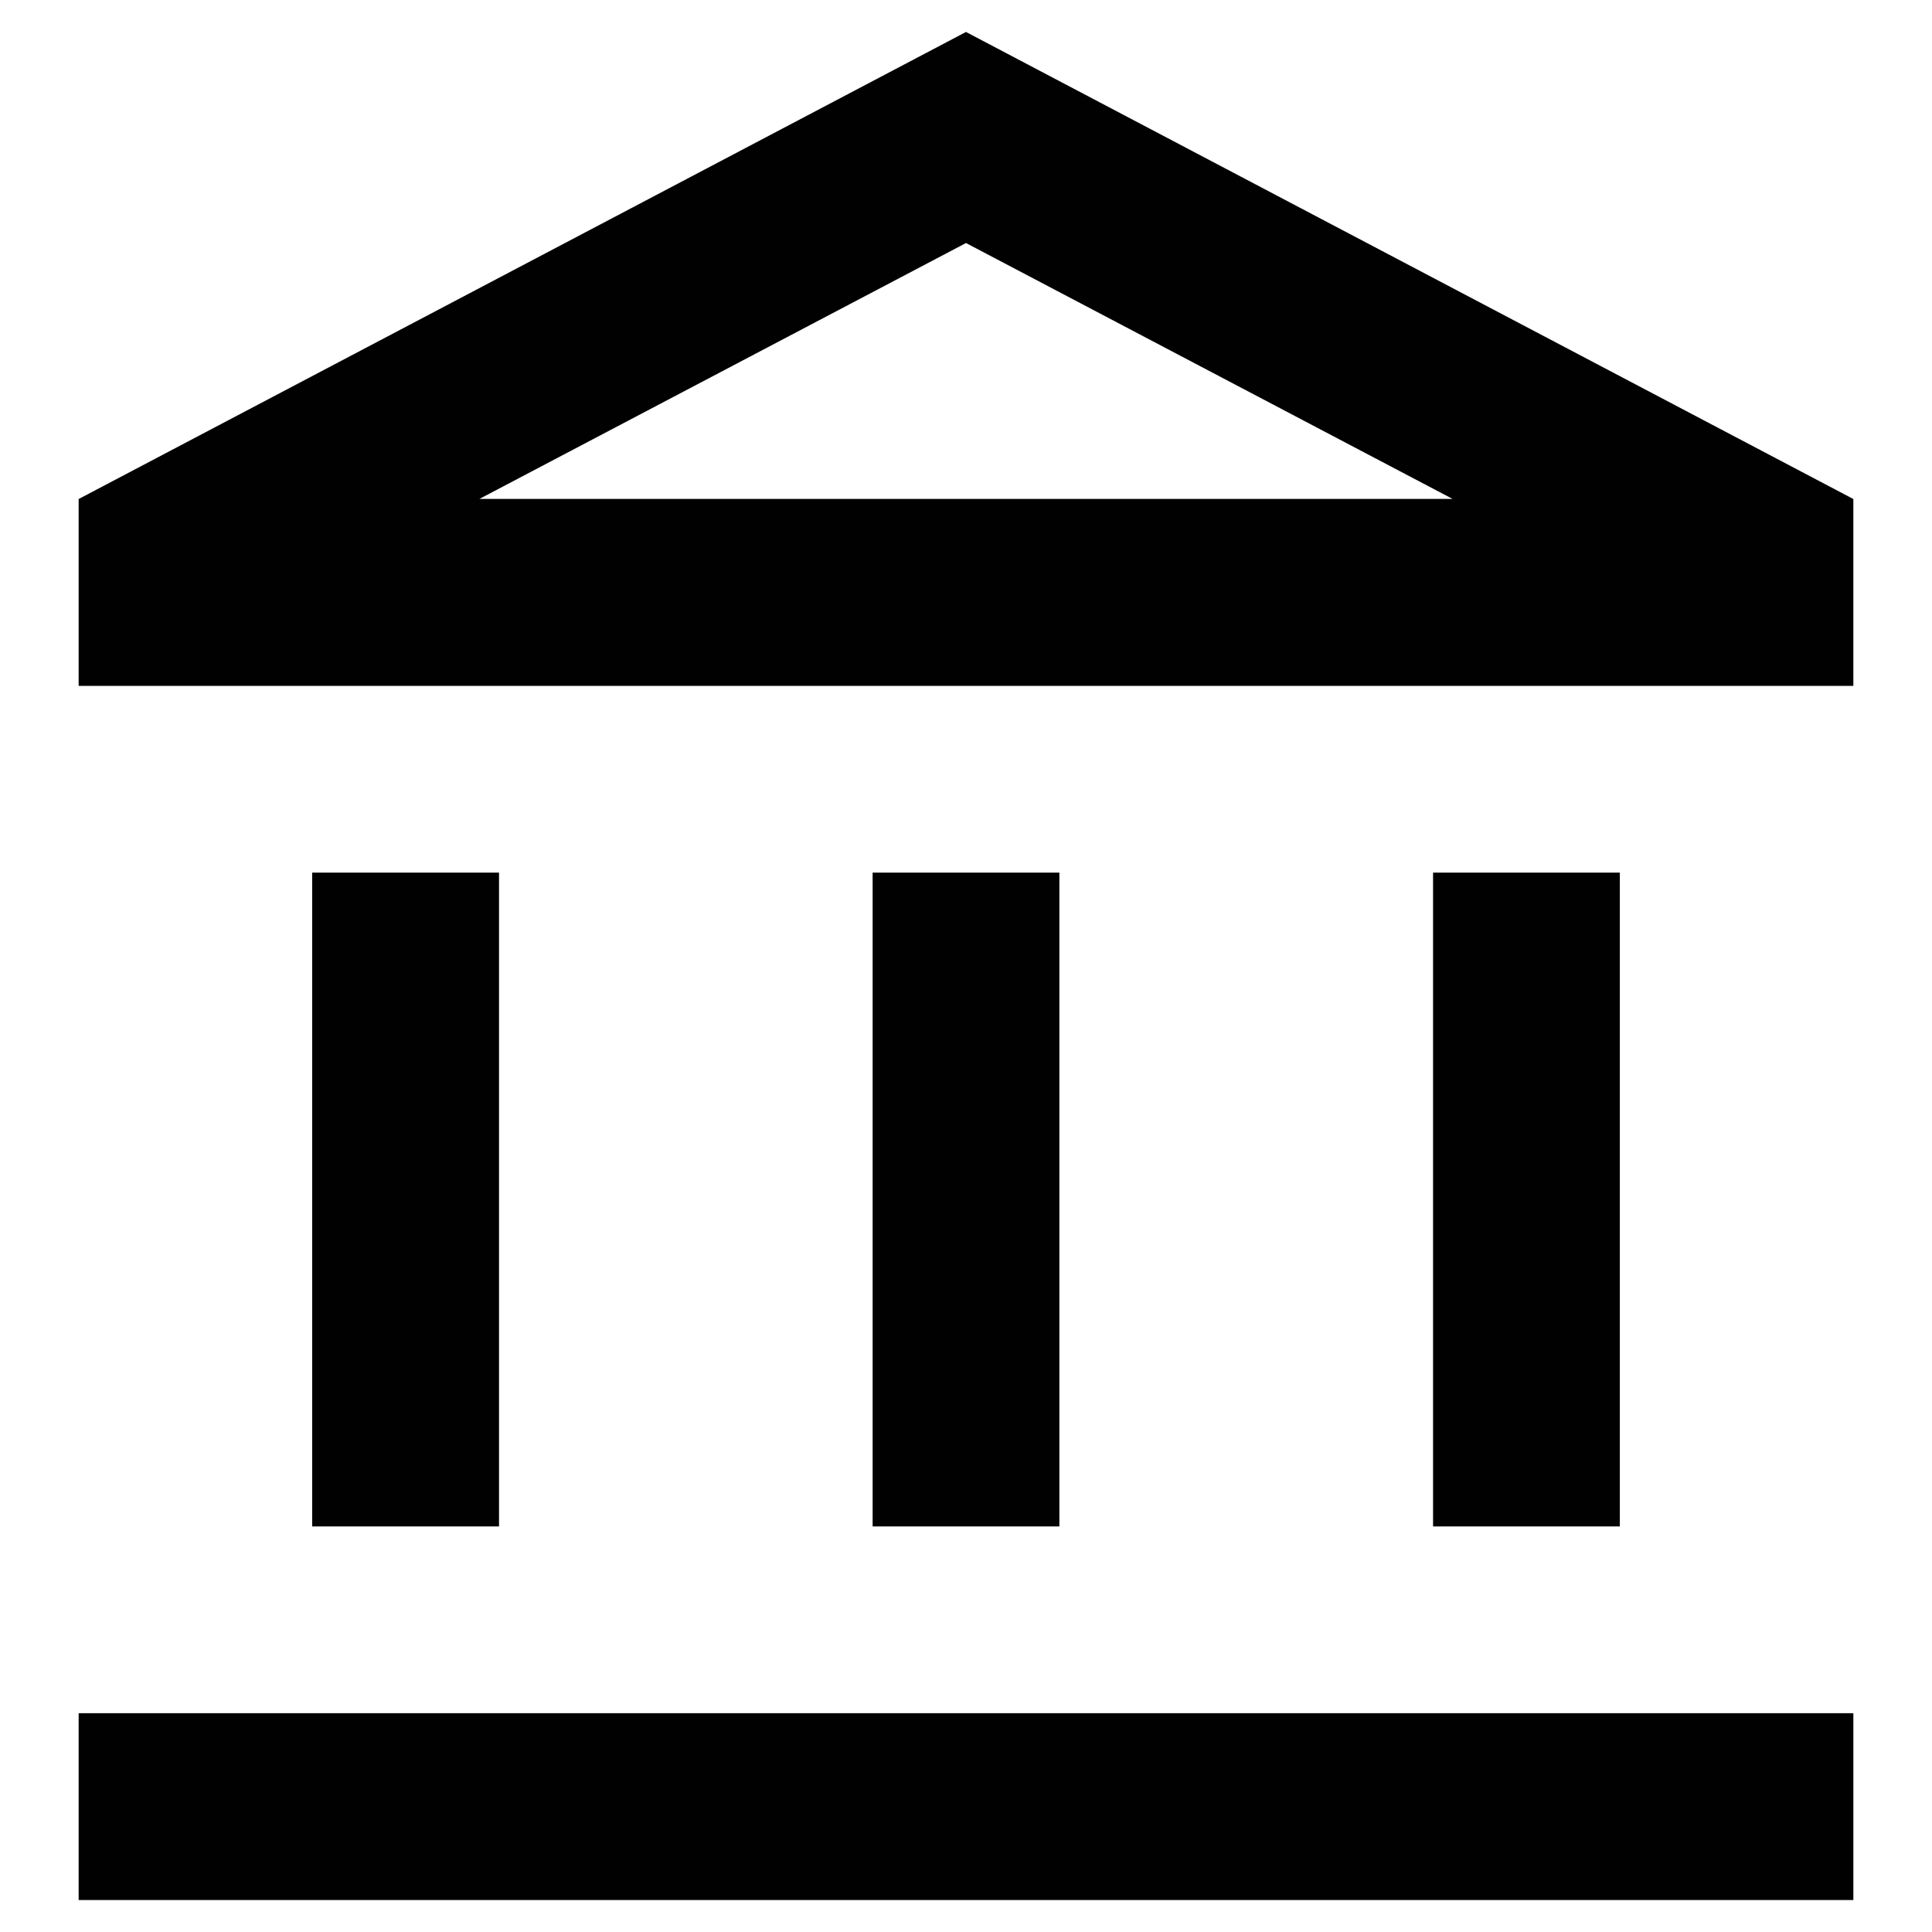<?xml version="1.0" encoding="utf-8"?>
<!-- Generator: Adobe Illustrator 22.0.1, SVG Export Plug-In . SVG Version: 6.00 Build 0)  -->
<svg version="1.1" id="Layer_1" xmlns="http://www.w3.org/2000/svg" xmlns:xlink="http://www.w3.org/1999/xlink" x="0px" y="0px"
	 viewBox="0 0 24 24" enable-background="new 0 0 24 24" xml:space="preserve">
<g id="Bounding_Boxes_7_">
	<g id="ui_x5F_spec_x5F_header_copy_3_6_">
	</g>
	<path fill="none" d="M-0.443,0.14h26.968v26.968H-0.443V0.14z"/>
</g>
<g id="Outline_3_">
	<g id="ui_x5F_spec_x5F_header_3_">
	</g>
	<g>
		<polygon fill="#010101" points="6.199,10.84 3.878,10.84 3.878,18.962 6.199,18.962 		"/>
		<polygon fill="#010101" points="13.16,10.84 10.84,10.84 10.84,18.962 13.16,18.962 		"/>
		<polygon fill="#010101" points="23.023,21.282 0.977,21.282 0.977,23.603 23.023,23.603 		"/>
		<polygon fill="#010101" points="20.122,10.84 17.802,10.84 17.802,18.962 20.122,18.962 		"/>
		<path fill="#010101" d="M12,3.019l6.045,3.179H5.955L12,3.019 M12,0.397L0.977,6.199v2.321h22.046V6.199L12,0.397L12,0.397z"/>
	</g>
</g>
</svg>
